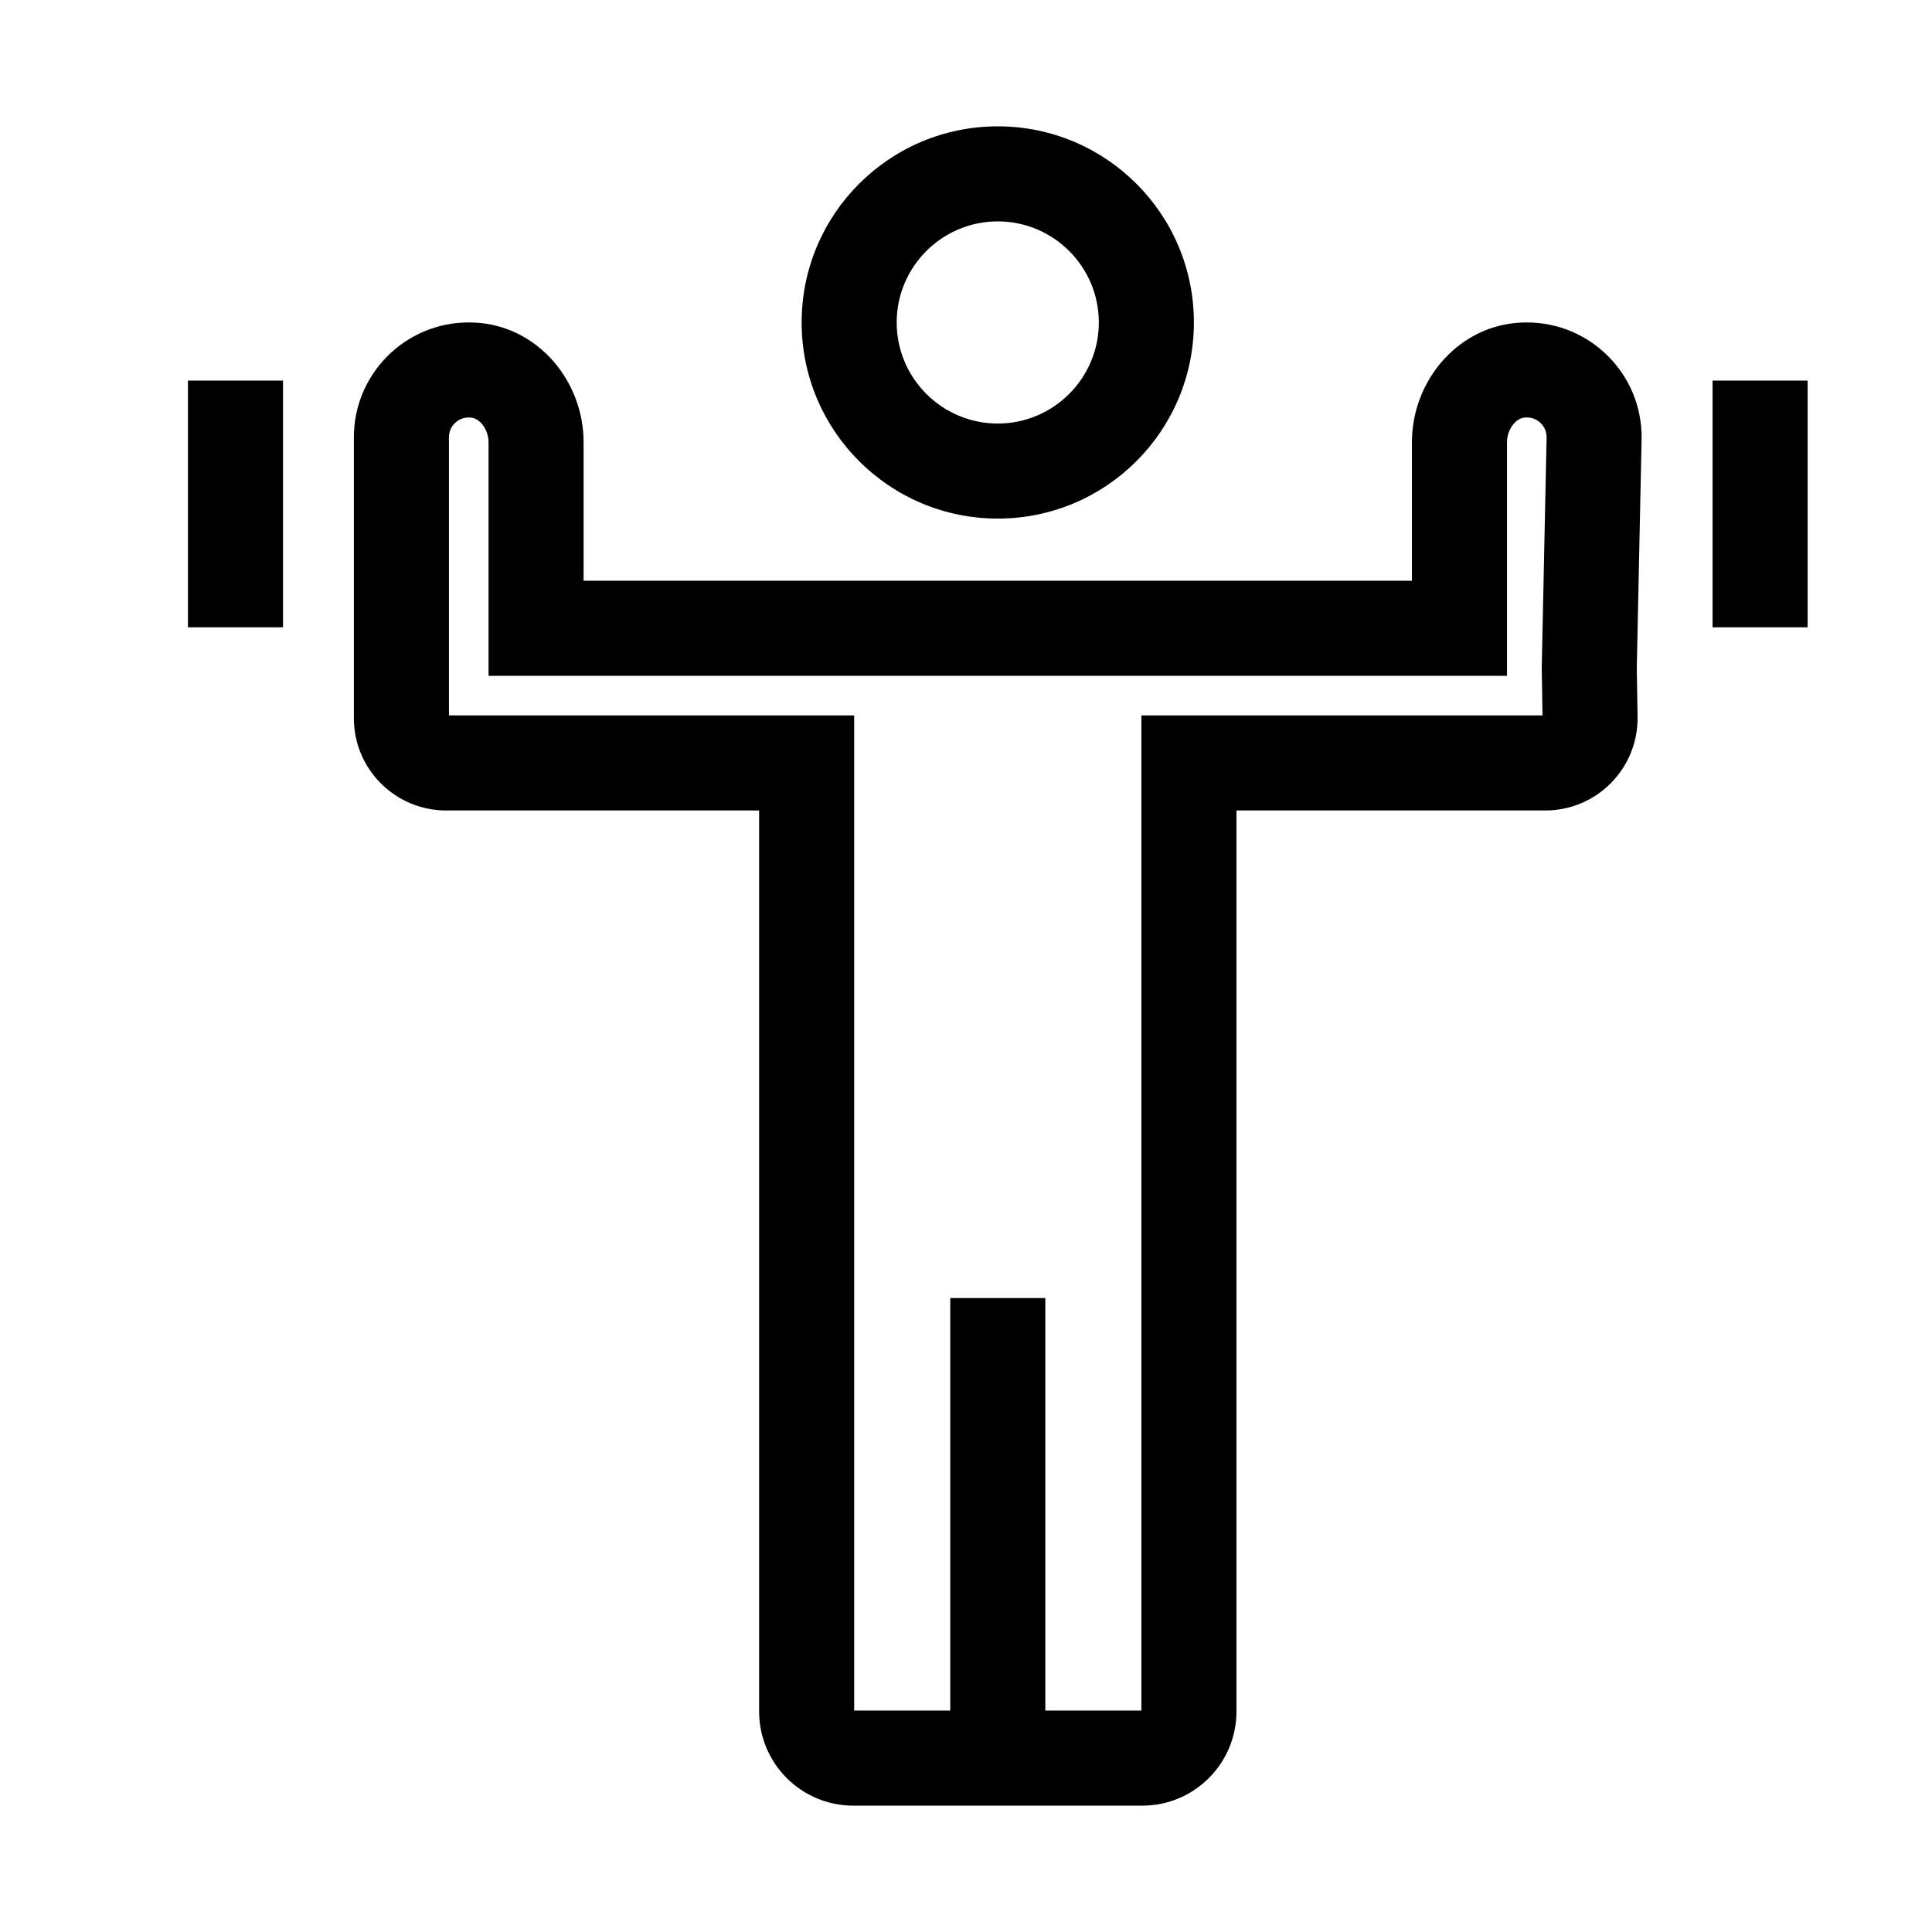 <?xml version="1.0" encoding="UTF-8"?>
<!-- Uploaded to: ICON Repo, www.svgrepo.com, Generator: ICON Repo Mixer Tools -->
<svg fill="#000000" width="800px" height="800px" version="1.1" viewBox="144 144 512 512" xmlns="http://www.w3.org/2000/svg">
 <g>
  <path d="m548.62 229.45c-0.988 0-1.984 0.047-2.992 0.141-15.824 1.512-27.449 15.707-27.449 31.605v36.707h-219.52v-36.707c0-15.898-11.621-30.098-27.449-31.605-1.008-0.098-2.004-0.141-2.992-0.141-16.812 0-30.441 13.629-30.441 30.441v74.43c0 13.508 10.953 24.461 24.461 24.461h82.934v238.77c0 13.785 11.176 24.965 24.965 24.965h76.574c13.785 0 24.965-11.176 24.965-24.965l-0.004-238.77h81.848c13.664 0 24.676-11.195 24.453-24.859l-0.211-12.82 1.289-61.211c0.008-16.812-13.621-30.441-30.434-30.441zm3.965 91.121-0.012 0.469 0.012 0.473 0.195 12.082h-106.3v263.73h-25.461v-109.33h-25.191v109.33h-25.469v-263.74h-25.191l-82.195 0.004v-73.699c0-1.797 0.836-3.012 1.535-3.715 0.699-0.699 1.914-1.535 3.715-1.535 0.195 0 0.398 0.012 0.598 0.031 2.481 0.238 4.648 3.285 4.648 6.531v61.898h269.9v-25.191l0.004-36.719c0-3.238 2.172-6.293 4.648-6.531 0.203-0.02 0.402-0.031 0.598-0.031 2.84 0 5.164 2.273 5.25 5.094z"/>
  <path d="m408.42 281.43c28.707 0 51.973-23.27 51.973-51.977s-23.27-51.973-51.973-51.973c-28.707 0-51.977 23.27-51.977 51.973 0.004 28.707 23.273 51.977 51.977 51.977zm0-78.758c14.773 0 26.781 12.016 26.781 26.781 0 14.773-12.016 26.789-26.781 26.789-14.773 0-26.789-12.016-26.789-26.789 0-14.773 12.023-26.781 26.789-26.781z"/>
  <path d="m193.81 244.86h25.191v65.379h-25.191z"/>
  <path d="m597.85 244.86h25.191v65.379h-25.191z"/>
 </g>
</svg>